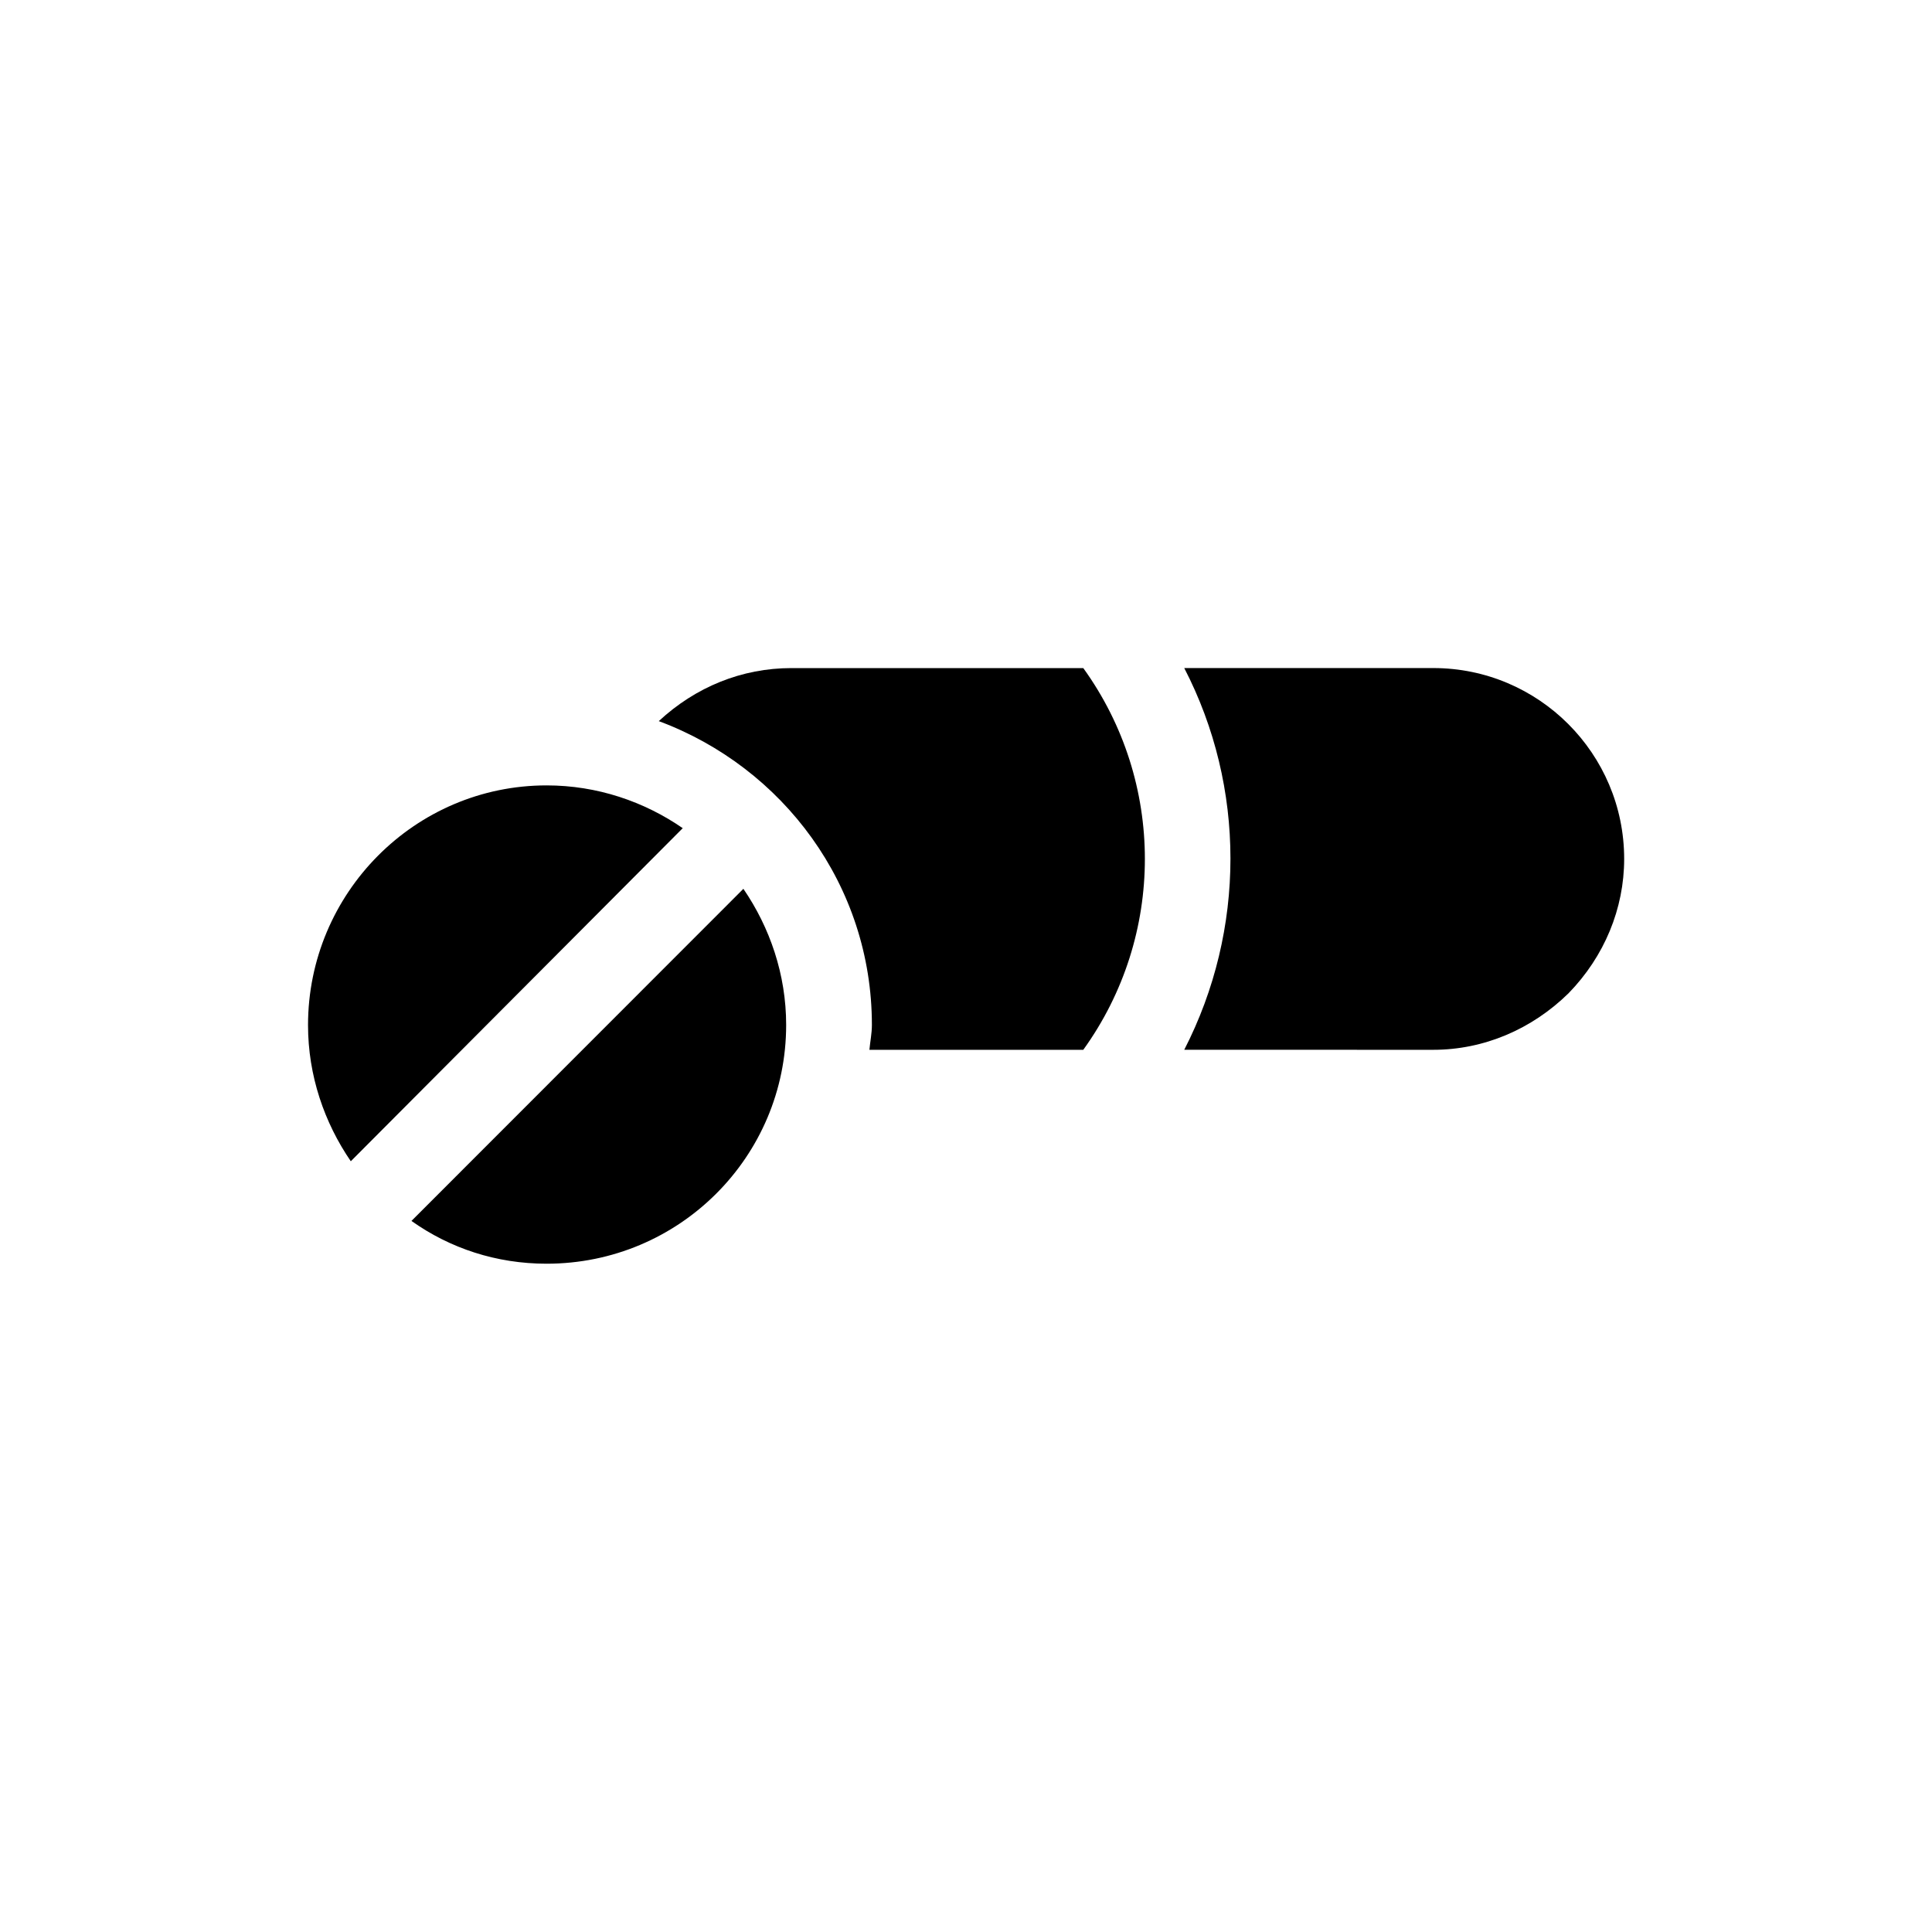 <?xml version="1.0" encoding="UTF-8"?>
<!-- Uploaded to: SVG Repo, www.svgrepo.com, Generator: SVG Repo Mixer Tools -->
<svg fill="#000000" width="800px" height="800px" version="1.1" viewBox="144 144 512 512" xmlns="http://www.w3.org/2000/svg">
 <g>
  <path d="m523.84 422.21c13.402 0 26.098-5.441 35.82-14.965 9.523-9.773 14.762-22.469 14.762-35.621 0-27.91-22.672-50.582-50.582-50.582h-66c16.324 31.539 16.324 69.375 0 101.16z"/>
  <path d="m431.08 422.21c21.766-30.18 21.766-70.988 0-101.16h-77.332c-13.148 0-25.391 4.988-35.164 14.055 32.898 12.242 56.477 43.527 56.477 80.508 0 2.266-0.453 4.332-0.656 6.602z"/>
  <path d="m225.63 415.67c0 13.402 4.332 25.844 11.336 36.074l87.965-88.27c-10.227-7.055-22.672-11.336-36.074-11.336-34.91 0-63.227 28.566-63.227 63.531z"/>
  <path d="m253.04 467.56c10.227 7.254 22.469 11.336 35.82 11.336 35.164 0 63.48-28.363 63.48-63.277 0-13.402-4.332-25.844-11.336-36.074z"/>
 </g>
</svg>